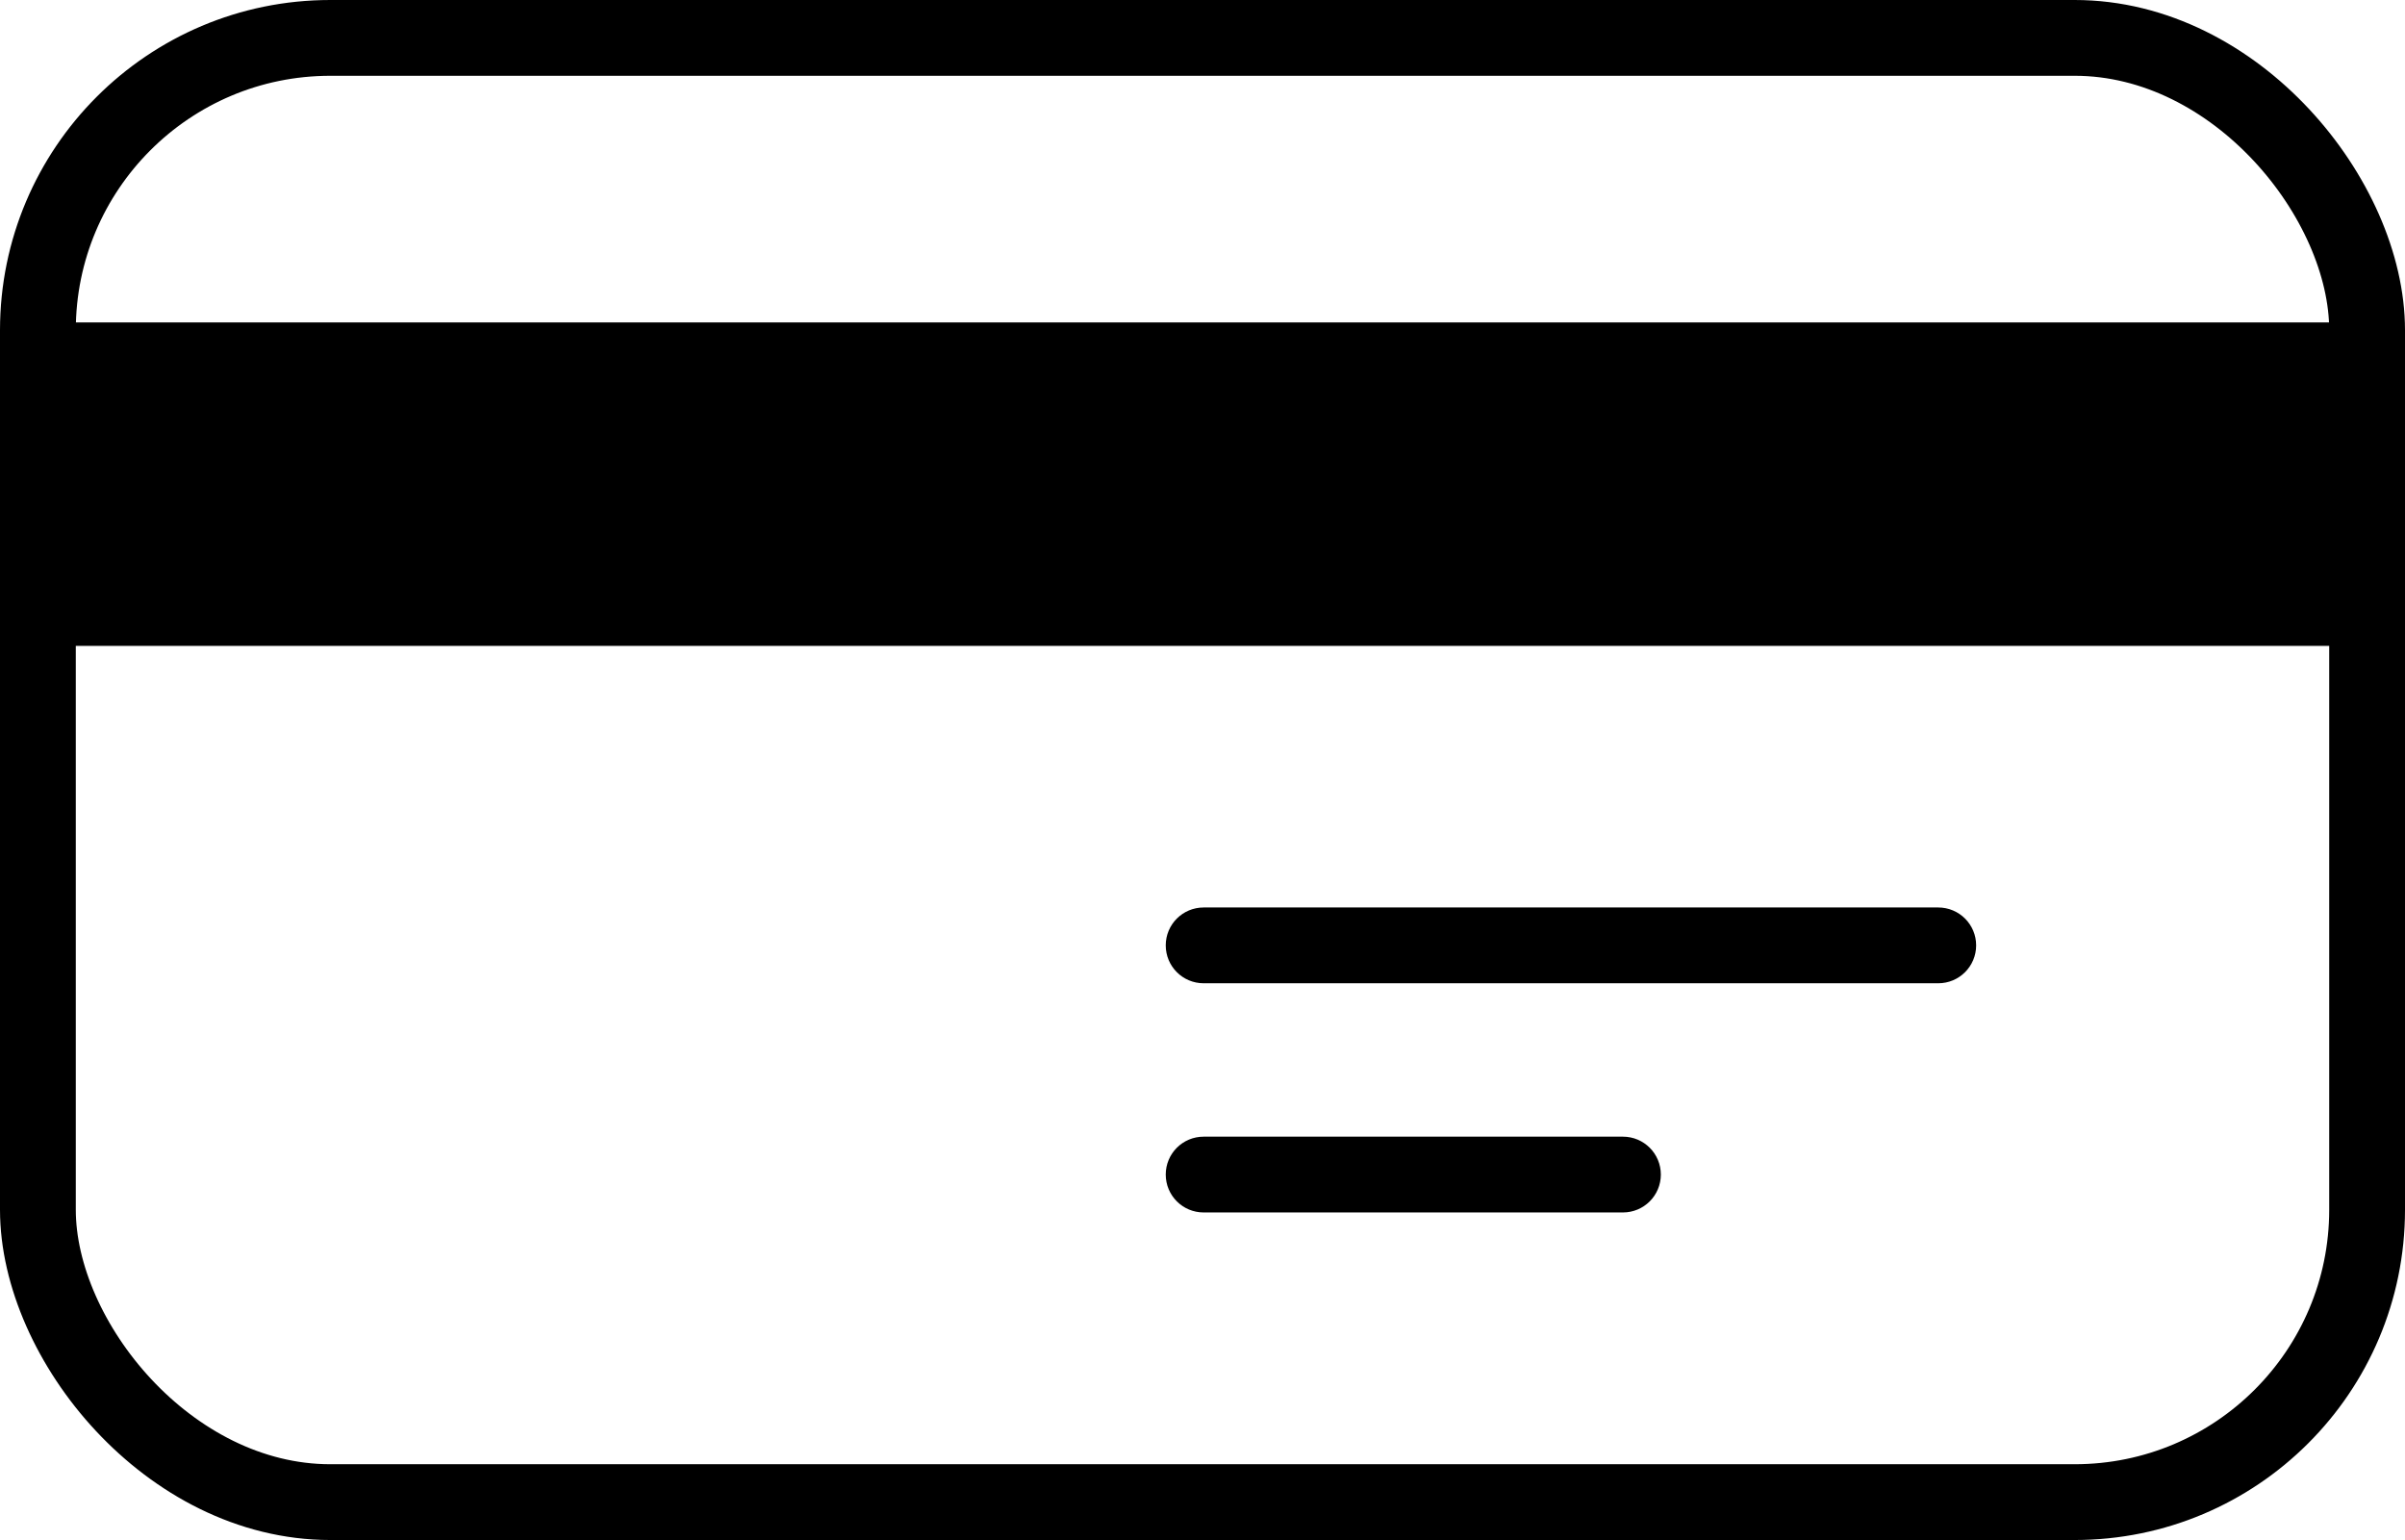 <?xml version="1.0" encoding="UTF-8"?><svg id="Calque_2" xmlns="http://www.w3.org/2000/svg" viewBox="0 0 158.65 101.6"><defs><style>.cls-1{fill:none;stroke-width:5px;}.cls-1,.cls-2{stroke:#000;stroke-miterlimit:10;}.cls-2{stroke-width:2px;}.cls-3{stroke-width:0px;}</style></defs><g id="Calque_1-2"><path class="cls-2" d="m79.4,63.87h48.46c.83,0,1.5-.67,1.5-1.5s-.67-1.5-1.5-1.5h-48.46c-.83,0-1.5.67-1.5,1.5s.67,1.5,1.5,1.5"/><path class="cls-2" d="m79.4,78.99h27.66c.83,0,1.5-.67,1.5-1.5s-.67-1.5-1.5-1.5h-27.66c-.83,0-1.5.67-1.5,1.5s.67,1.5,1.5,1.5"/><path class="cls-3" d="m4,24.27h150.66c.83,0,1.5-.67,1.5-1.5s-.67-1.5-1.5-1.5H4c-.83,0-1.5.67-1.5,1.5s.67,1.5,1.5,1.5"/><path class="cls-3" d="m4,42.61h150.66c.83,0,1.5-.67,1.5-1.5s-.67-1.5-1.5-1.5H4c-.83,0-1.5.67-1.5,1.5s.67,1.5,1.5,1.5"/><rect class="cls-1" x="2.5" y="2.5" width="153.65" height="96.6" rx="19.29" ry="19.29"/><rect class="cls-3" x="2.5" y="22.77" width="151.96" height="18.35"/></g></svg>